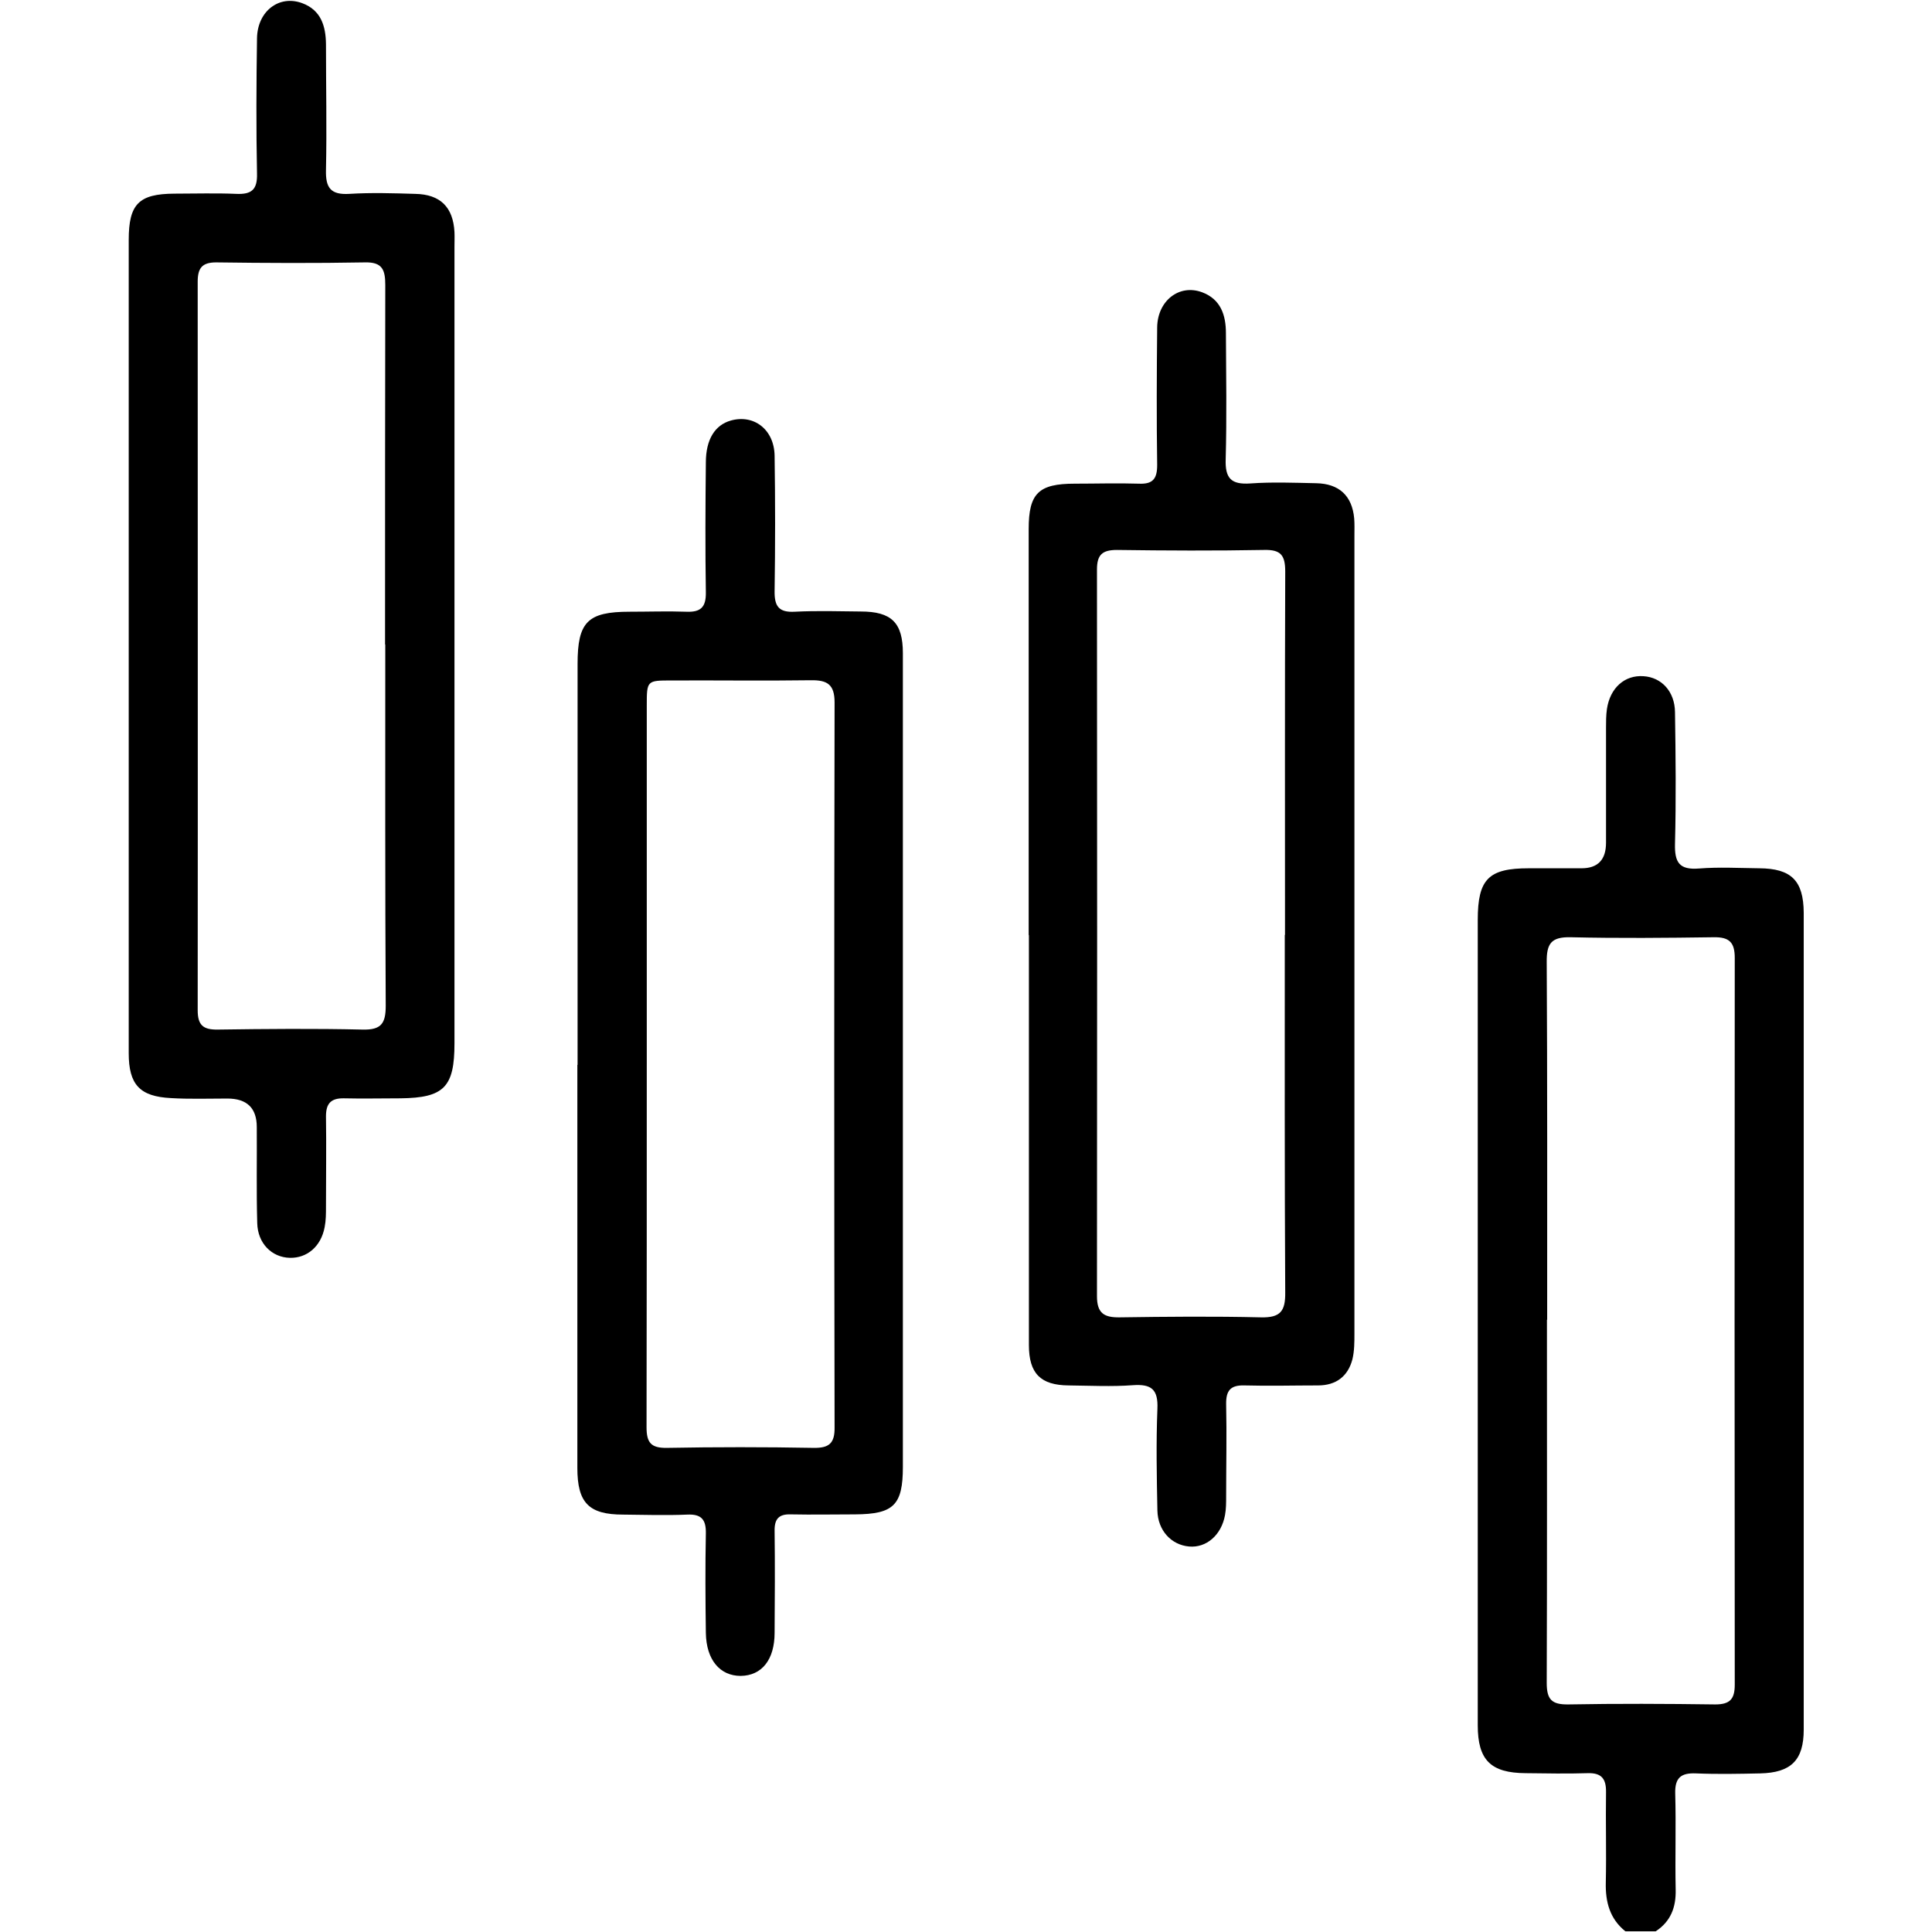 <?xml version="1.0" encoding="UTF-8"?>
<svg id="Layer_1" data-name="Layer 1" xmlns="http://www.w3.org/2000/svg" viewBox="0 0 86 86">
  <path d="m72.34,85.96c-.69-.56-.88-1.31-.86-2.16.03-1.34-.01-2.68.01-4.02.01-.6-.2-.87-.82-.85-.92.03-1.84.01-2.76,0-1.55-.01-2.13-.58-2.13-2.13,0-5.56,0-11.11,0-16.67,0-6.39,0-12.79,0-19.18,0-1.82.48-2.3,2.27-2.3.78,0,1.56,0,2.35,0q1.09,0,1.09-1.14c0-1.7,0-3.41,0-5.11,0-.28,0-.56.04-.84.14-.94.79-1.52,1.63-1.46.8.05,1.39.68,1.4,1.6.03,1.95.05,3.91,0,5.86-.02.83.19,1.17,1.07,1.1.89-.07,1.79-.02,2.68-.01,1.43.01,1.97.55,1.98,1.98,0,10.78,0,21.56,0,32.34,0,1.34,0,2.68,0,4.02,0,1.36-.56,1.92-1.94,1.95-.95.02-1.9.04-2.85,0-.67-.03-.95.19-.93.9.04,1.42-.01,2.85.02,4.27.02.79-.22,1.42-.89,1.86h-1.34Zm-3.48-27.22c0,5.39.01,10.78-.01,16.17,0,.74.22.97.96.96,2.18-.04,4.36-.03,6.54,0,.66,0,.87-.24.87-.88-.01-10.78-.01-21.56,0-32.35,0-.69-.24-.93-.93-.92-2.12.03-4.25.05-6.37,0-.87-.02-1.08.28-1.07,1.11.03,5.31.02,10.61.02,15.92Z"/>
  <path d="m5.73,28.7c0-6.01,0-12.01,0-18.02,0-1.6.45-2.05,2.03-2.06.92,0,1.85-.03,2.76.01.68.03.94-.19.92-.9-.04-2.01-.03-4.02,0-6.03.02-1.2.98-1.94,2.01-1.56.84.31,1.05,1.02,1.06,1.82,0,1.87.04,3.74,0,5.61-.02.79.21,1.11,1.04,1.06.97-.06,1.95-.03,2.93,0,1.12.02,1.69.59,1.75,1.7.01.22,0,.45,0,.67,0,11.81,0,23.63,0,35.44,0,1.95-.46,2.43-2.41,2.45-.84,0-1.68.02-2.51,0-.57-.01-.8.22-.8.8.02,1.34,0,2.68,0,4.02,0,.31,0,.62-.06.92-.16.85-.78,1.38-1.55,1.36-.8-.02-1.43-.64-1.45-1.55-.04-1.42-.01-2.85-.02-4.27q0-1.27-1.31-1.27c-.84,0-1.68.03-2.51-.02-1.39-.07-1.88-.6-1.88-2,0-6.06,0-12.12,0-18.18Zm11.41,0c0-5.34,0-10.67.01-16.01,0-.68-.13-1.03-.91-1.01-2.21.04-4.41.03-6.62,0-.63,0-.82.26-.82.86,0,10.81.01,21.62,0,32.43,0,.66.24.87.89.86,2.15-.03,4.3-.05,6.45,0,.83.02,1.03-.27,1.03-1.06-.03-5.36-.02-10.73-.02-16.09Z"/>
  <path d="m45.79,41.64c0-6.03,0-12.06,0-18.09,0-1.59.44-2.02,2.05-2.02.95,0,1.9-.03,2.85,0,.63.03.82-.22.82-.83-.03-2.04-.02-4.08,0-6.12.01-1.19.98-1.95,2-1.57.83.31,1.06,1.02,1.06,1.82.01,1.87.04,3.74-.01,5.61-.03.85.24,1.14,1.1,1.08.97-.07,1.95-.03,2.93-.01,1.02.02,1.6.56,1.69,1.57.02.25.01.5.01.75,0,11.84,0,23.68,0,35.52,0,.39,0,.79-.09,1.16-.2.76-.73,1.16-1.53,1.16-1.09,0-2.18.03-3.27,0-.63-.02-.83.23-.82.84.03,1.37,0,2.74,0,4.1,0,.28,0,.56-.05.83-.16.89-.83,1.47-1.6,1.4-.79-.07-1.39-.71-1.41-1.6-.03-1.51-.06-3.02,0-4.52.04-.88-.27-1.12-1.1-1.06-.94.07-1.9.02-2.85.01-1.25-.01-1.77-.53-1.77-1.8,0-6.09,0-12.18,0-18.26Zm11.41-.02c0-5.39-.01-10.78.01-16.18,0-.73-.2-.98-.95-.96-2.18.04-4.36.03-6.54,0-.65,0-.89.21-.89.87.01,10.78.01,21.57,0,32.35,0,.76.32.95,1.01.94,2.09-.03,4.19-.05,6.29,0,.87.02,1.09-.28,1.08-1.11-.03-5.31-.02-10.62-.02-15.92Z"/>
  <path d="m25.71,47.4c0-5.95,0-11.9,0-17.85,0-1.87.45-2.32,2.32-2.32.84,0,1.68-.03,2.51,0,.65.03.89-.2.88-.86-.03-1.93-.02-3.86,0-5.78,0-1.04.41-1.67,1.11-1.87,1.03-.29,1.93.4,1.95,1.56.03,2.01.03,4.02,0,6.03-.01.68.19.96.9.92.98-.05,1.95-.02,2.93-.01,1.38,0,1.88.5,1.88,1.86,0,3.35,0,6.7,0,10.06,0,8.72,0,17.43,0,26.15,0,1.71-.41,2.11-2.13,2.12-.95,0-1.9.02-2.85,0-.54-.02-.74.2-.73.74.02,1.51.01,3.02,0,4.53,0,1.2-.57,1.91-1.51,1.92-.92,0-1.53-.71-1.55-1.91-.02-1.48-.03-2.96,0-4.44.01-.61-.2-.86-.83-.83-.95.04-1.9.01-2.85,0-1.53,0-2.04-.52-2.04-2.08,0-3.44,0-6.87,0-10.31,0-2.54,0-5.08,0-7.63Zm3.08-.05c0,5.39,0,10.78-.01,16.18,0,.68.19.93.9.92,2.18-.04,4.36-.04,6.54,0,.68.01.94-.2.93-.91-.02-10.76-.02-21.51,0-32.27,0-.8-.32-1-1.05-.99-2.07.03-4.13,0-6.2.01-1.11,0-1.11,0-1.11,1.13,0,5.31,0,10.62,0,15.93Z"/>
</svg>